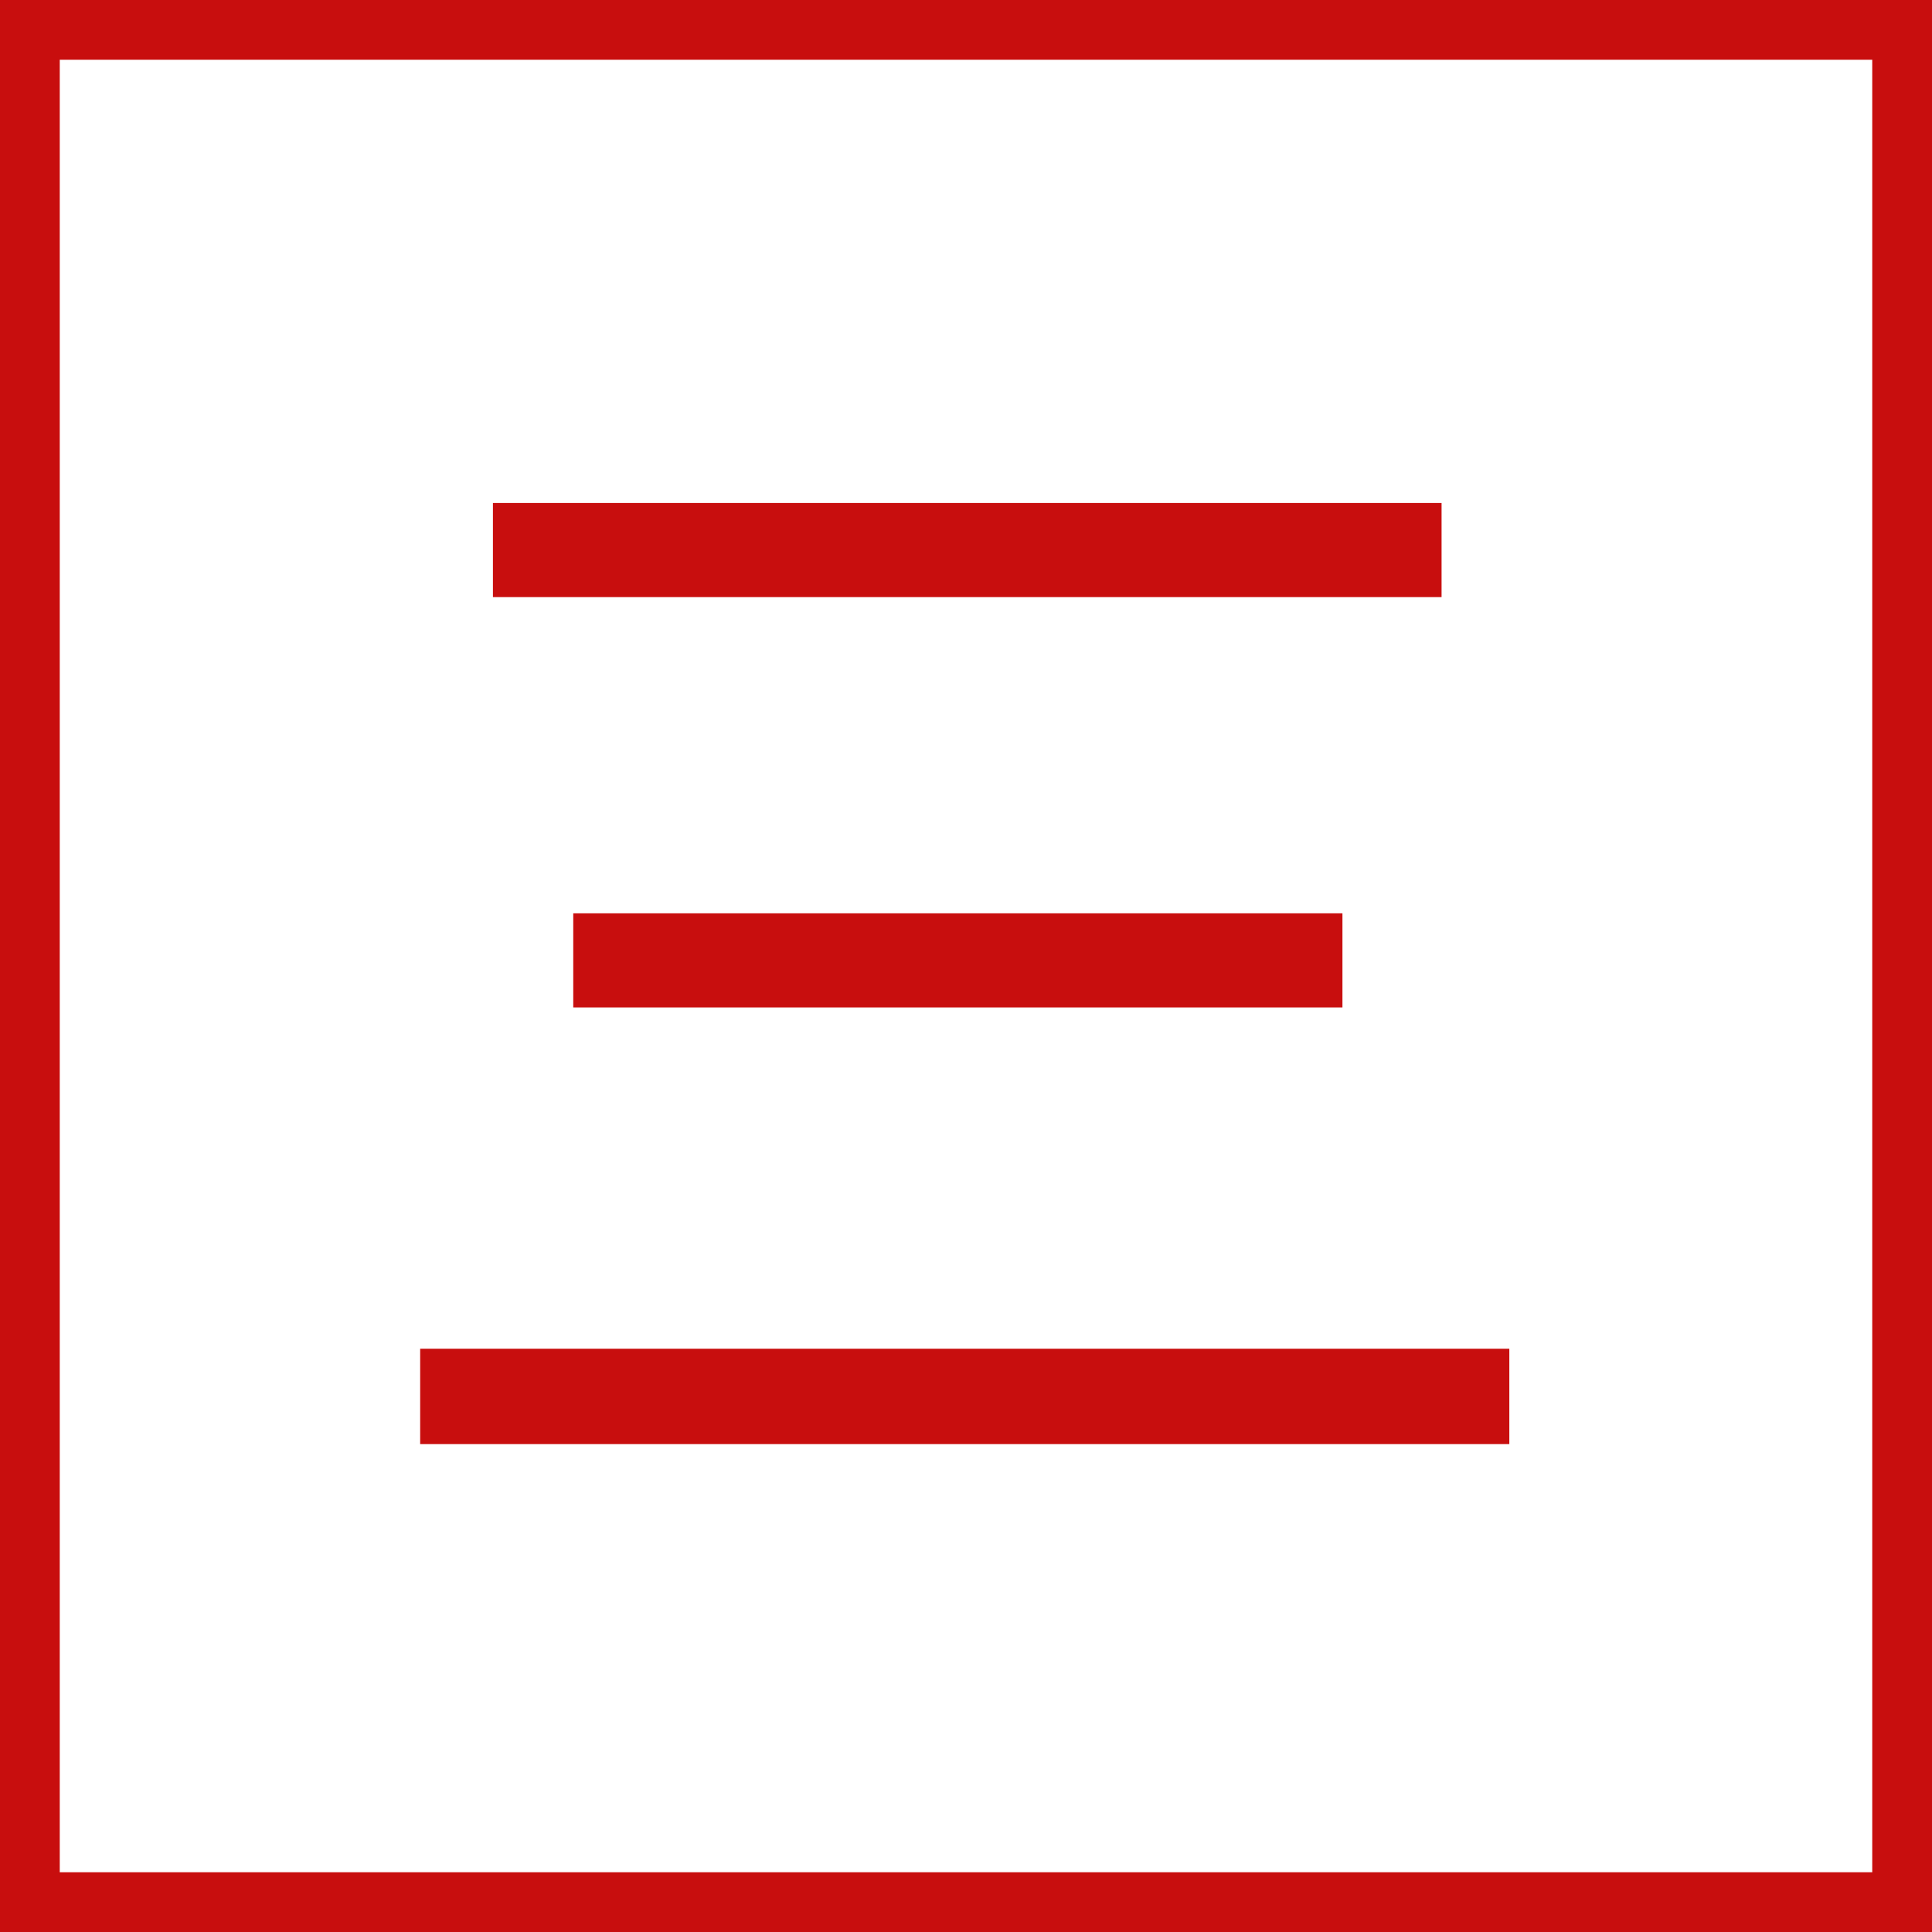 <?xml version="1.0" encoding="UTF-8"?> <svg xmlns="http://www.w3.org/2000/svg" width="97" height="97" viewBox="0 0 97 97" fill="none"> <path d="M24.749 25.254H72.377V29.979H24.749V25.254ZM28.781 45.855H67.4V50.58H28.781V45.855ZM21.095 67.716H75.779V72.504H21.095V67.716Z" fill="#C80E0E"></path> <rect x="1.5" y="1.5" width="94" height="94" stroke="#C80E0E" stroke-width="3"></rect> </svg> 